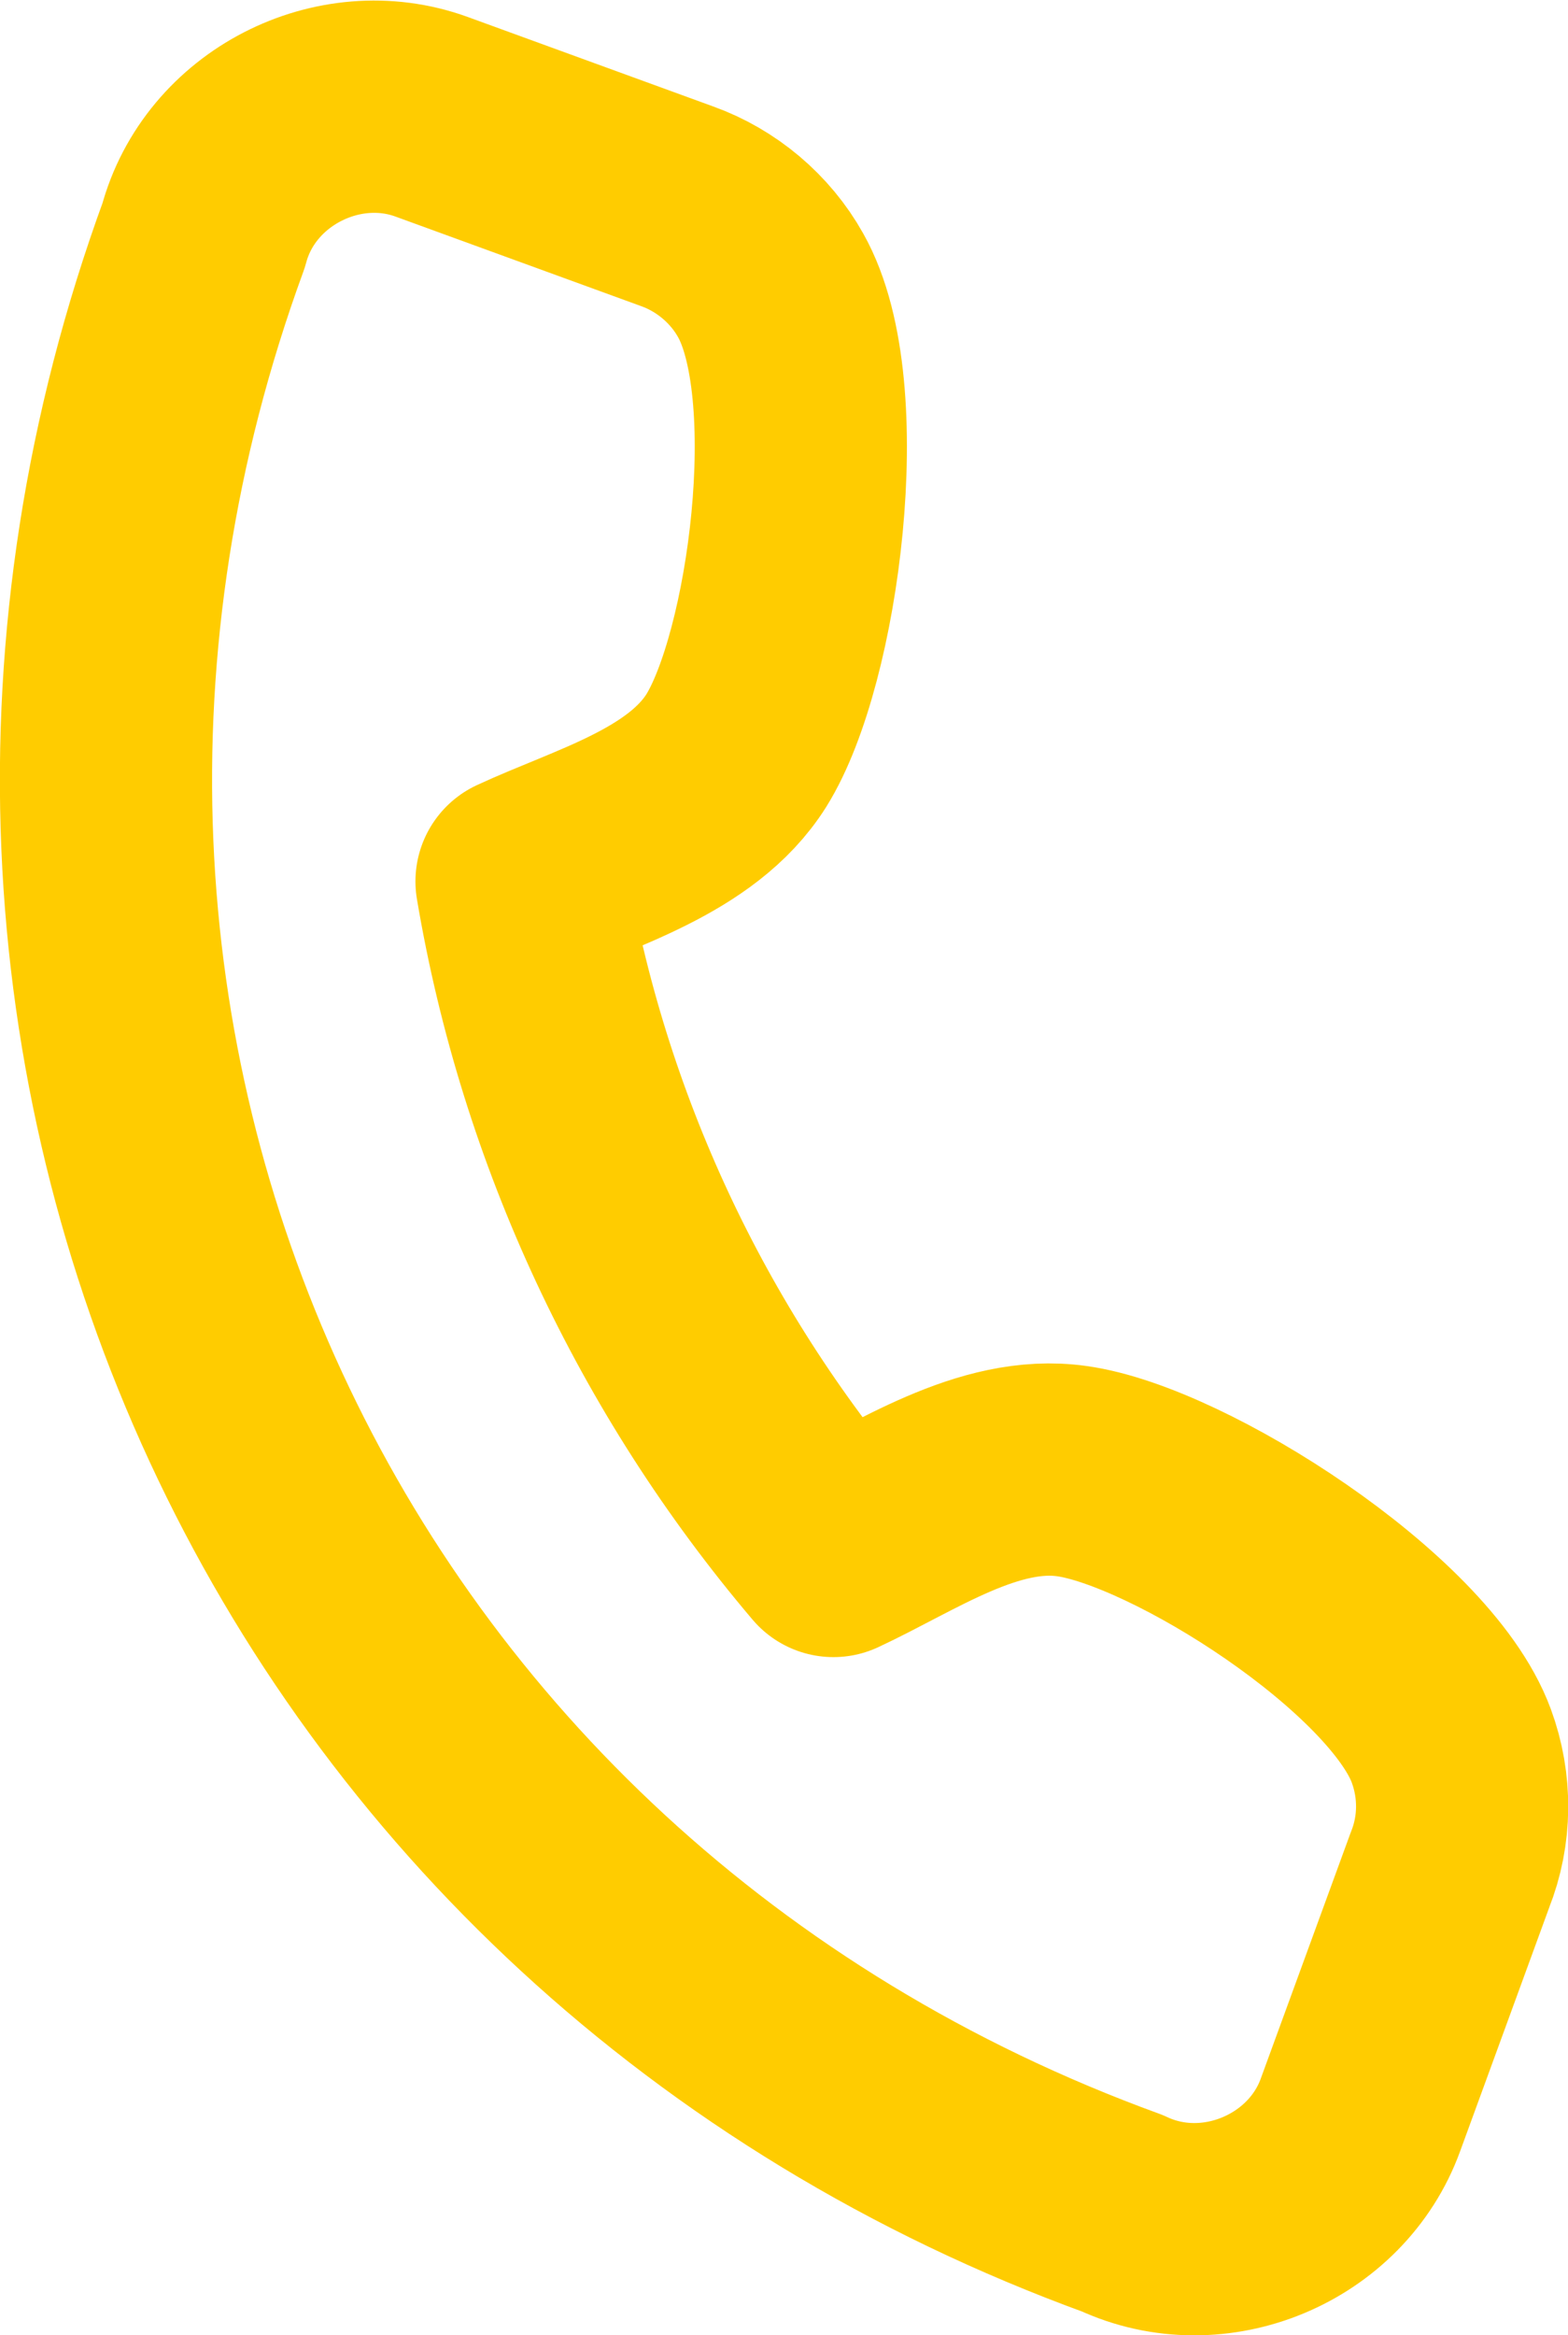 <?xml version="1.0" encoding="utf-8"?>
<!-- Generator: Adobe Illustrator 27.0.1, SVG Export Plug-In . SVG Version: 6.00 Build 0)  -->
<svg version="1.1" id="Laag_1" xmlns="http://www.w3.org/2000/svg" xmlns:xlink="http://www.w3.org/1999/xlink" x="0px" y="0px"
	 viewBox="0 0 369.5 550" style="enable-background:new 0 0 369.5 550;" xml:space="preserve">
<style type="text/css">
	.st0{fill:none;stroke:#FFCC00;stroke-width:50;stroke-linecap:round;stroke-linejoin:round;stroke-miterlimit:133.333;}
</style>
<path class="st0" d="M320.6,498.1l21.1-57.7c3.7-9.3,3.8-19.7,0.3-29.2c-9.8-26.6-64.2-61.2-89.4-64.7
	c-19.7-2.8-39.2,10.9-56.2,18.8c-38.2-45-63.7-99.5-73.5-157.7c17-7.9,40-14,50.6-30.8c13.5-21.6,22-85,8.1-109.6
	c-4.8-8.6-12.8-15.3-22-18.6l-57.9-21.1c-22-8-47.6,5-53.7,27.9c-69.9,191,24.2,395.9,216.5,465.9
	C286.1,531.4,312.6,520.2,320.6,498.1z"/>
</svg>

